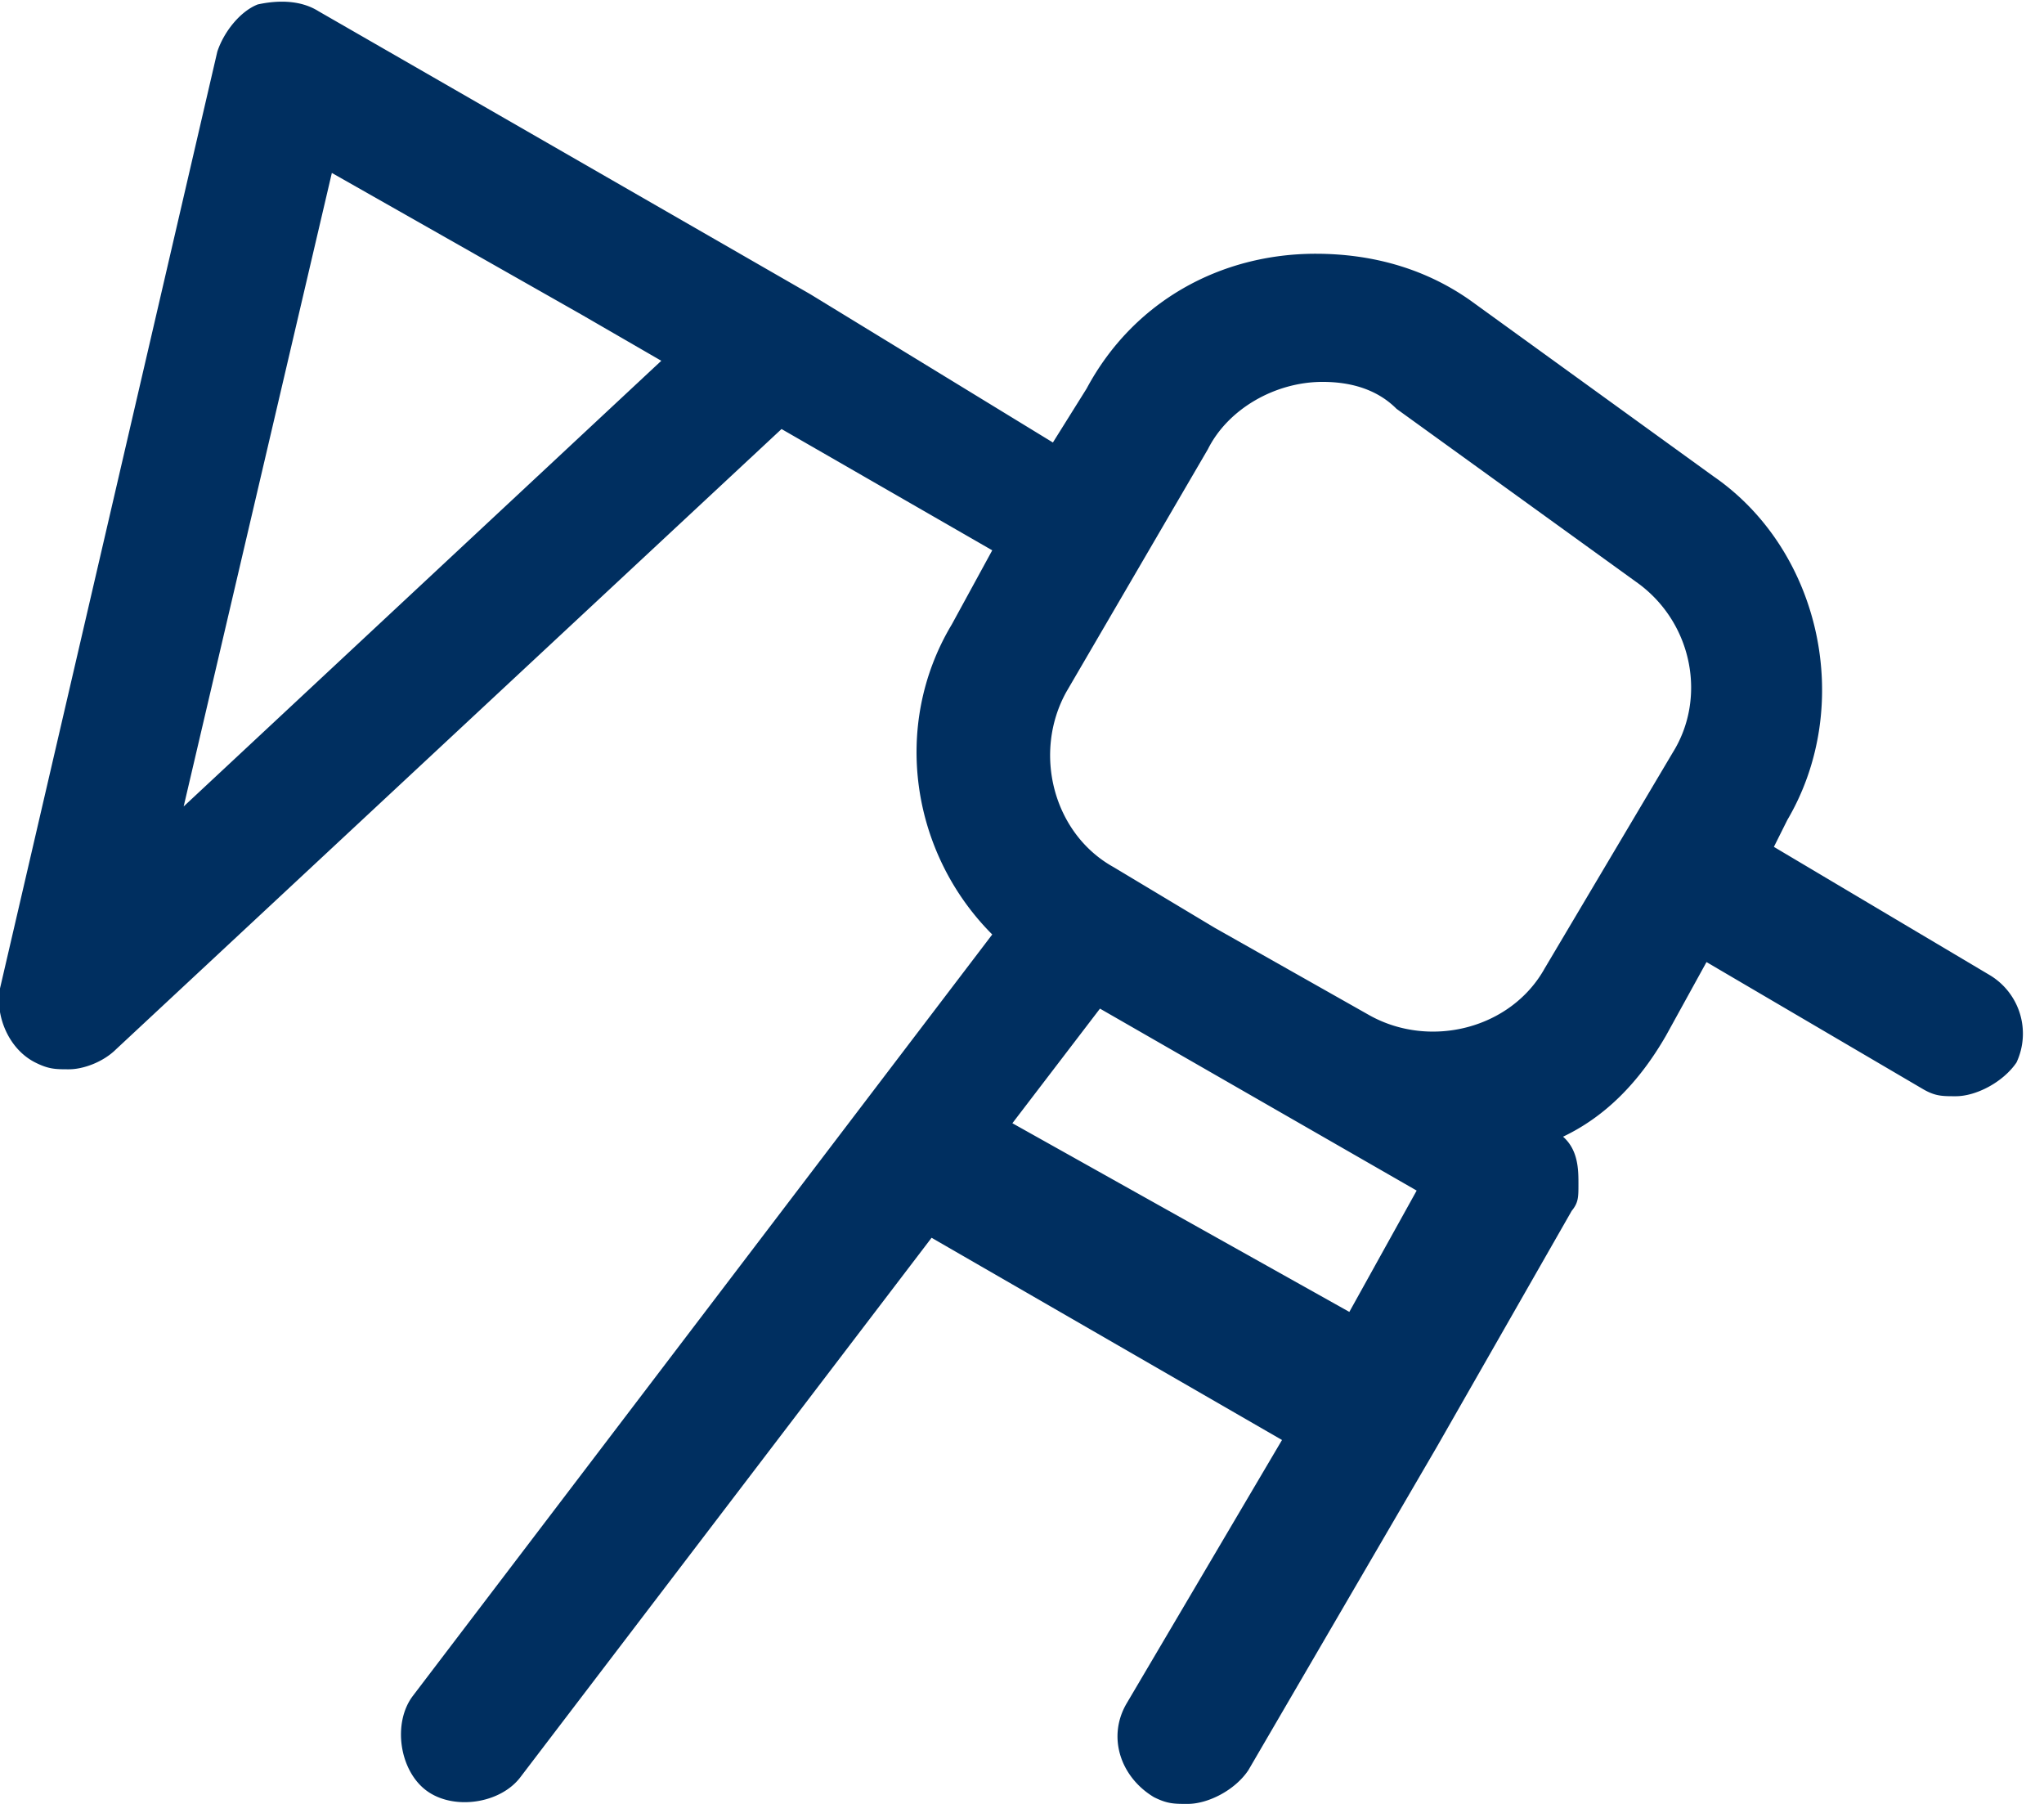 <svg xmlns="http://www.w3.org/2000/svg" width="34" height="30" viewBox="0 0 34 30"><g><g><path fill="#002f60" d="M25.696 16.102c-.56 1.008-1.906 1.345-2.914.784l-2.578-1.457-1.682-1.009c-1.008-.56-1.345-1.905-.784-2.914l2.354-4.035c.336-.672 1.12-1.12 1.908-1.12.445 0 .894.111 1.23.448l4.035 2.914c.897.672 1.12 1.905.56 2.802zM16.84 18.68l1.457-1.906 5.268 3.026-1.12 2.018zM3.055 13.412L5.52 2.876l4.147 2.353L11 6zm30.038 2.802l-3.586-2.13.224-.448c1.12-1.906.56-4.484-1.233-5.717L24.463 5c-.785-.555-1.681-.78-2.578-.78-1.57 0-3.026.78-3.81 2.242l-.561.897-4.035-2.466L5.297.186C5 0 4.624 0 4.287.074c-.287.112-.56.448-.672.784L0 16.438c-.084.448.14 1.009.589 1.233.224.112.336.112.56.112.225 0 .56-.112.785-.336L13 7.135l3.505 2.017-.673 1.233c-1.008 1.682-.672 3.811.673 5.156l-9.64 12.666c-.336.448-.223 1.233.225 1.569.448.336 1.233.224 1.569-.224l6.837-8.967 5.829 3.363-2.578 4.37c-.337.561-.112 1.234.448 1.57.224.112.336.112.56.112.337 0 .785-.224 1.01-.56l3.137-5.38 2.242-3.923c.112-.137.112-.224.112-.449 0-.224 0-.56-.256-.784.705-.336 1.265-.904 1.713-1.682L28.386 16 32 18.12c.197.111.309.111.533.111.336 0 .784-.231 1.009-.56a1.134 1.134 0 0 0-.449-1.457z"/></g></g></svg>